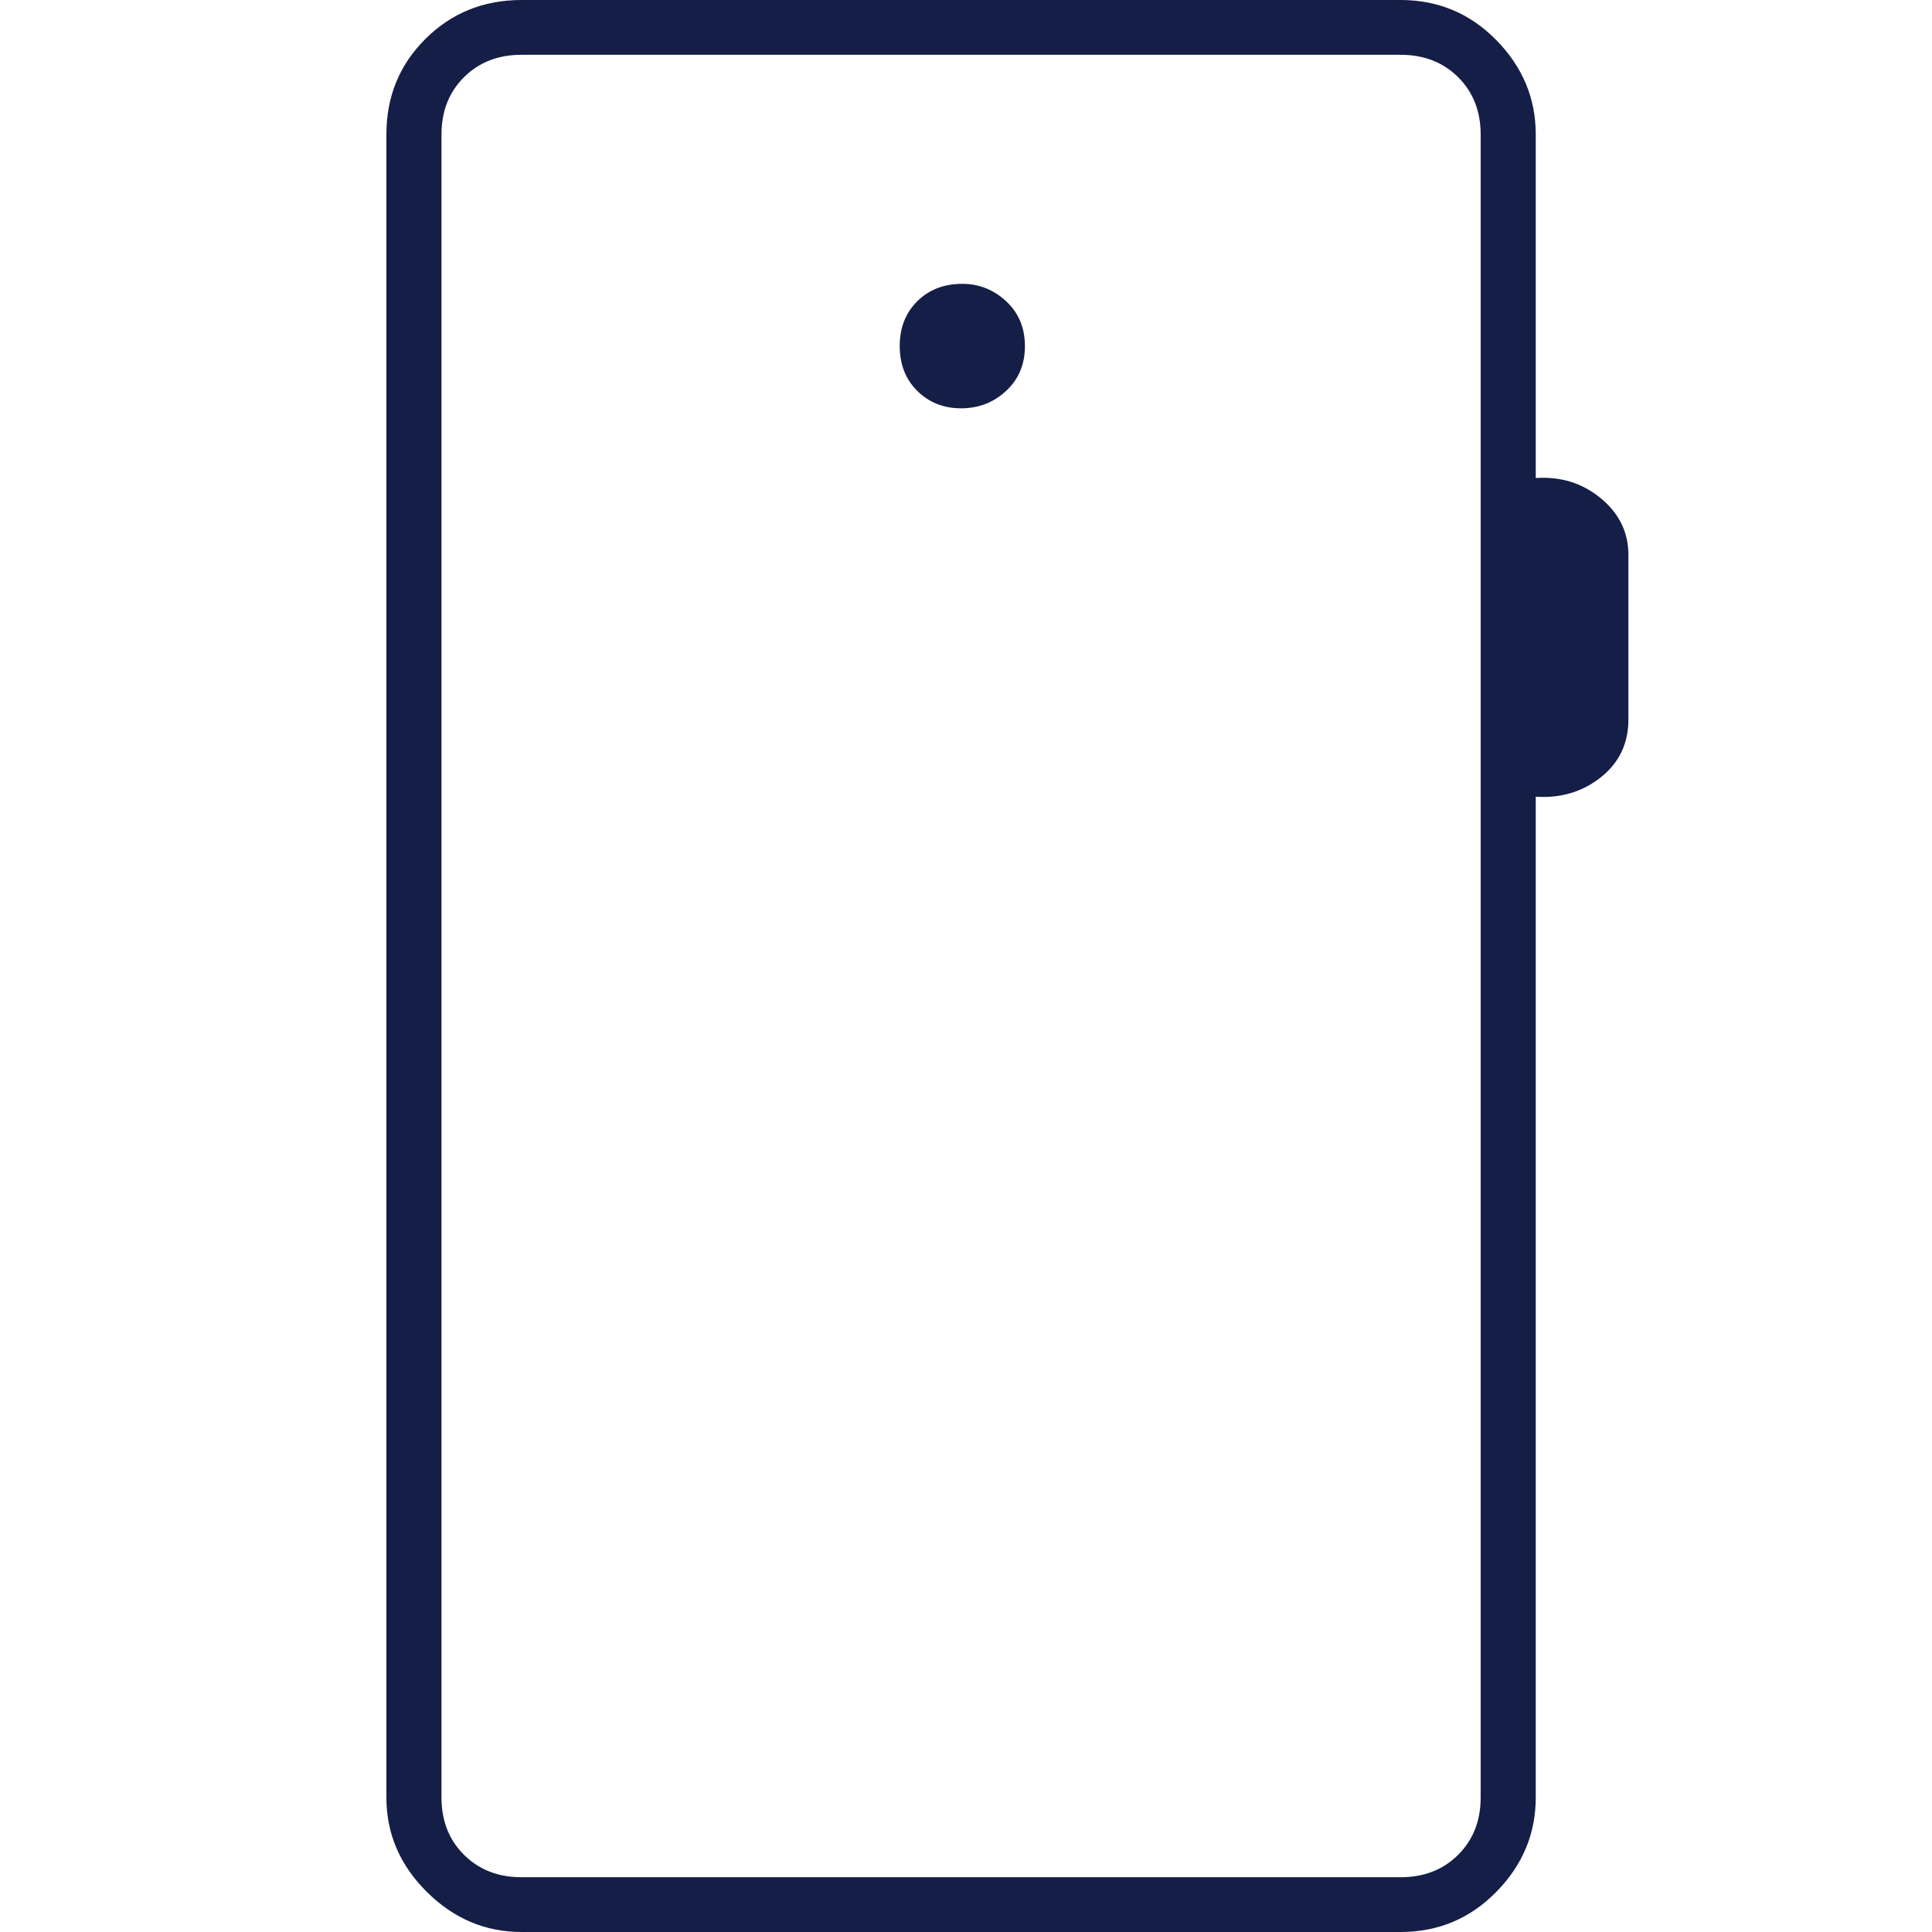 <svg width="70" height="70" viewBox="0 0 70 70" fill="none" xmlns="http://www.w3.org/2000/svg">
<path d="M18.899 70C17.584 70 16.438 69.515 15.463 68.545C14.488 67.576 14 66.437 14 65.129V4.871C14 3.501 14.472 2.347 15.416 1.408C16.361 0.469 17.522 0 18.899 0H50.744C52.107 0 53.264 0.485 54.215 1.454C55.167 2.424 55.643 3.563 55.643 4.871V17.32C56.55 17.259 57.337 17.505 58.002 18.055C58.667 18.605 59 19.288 59 20.103V26.07C59 26.935 58.667 27.632 58.002 28.162C57.337 28.691 56.55 28.926 55.643 28.866V65.129C55.643 66.437 55.167 67.576 54.215 68.545C53.264 69.515 52.107 70 50.744 70H18.899ZM18.899 68.016H50.744C51.591 68.016 52.286 67.745 52.831 67.204C53.375 66.662 53.647 65.971 53.647 65.129V4.871C53.647 4.029 53.375 3.338 52.831 2.796C52.286 2.255 51.591 1.985 50.744 1.985H18.899C18.052 1.985 17.357 2.255 16.812 2.796C16.268 3.338 15.996 4.029 15.996 4.871V65.129C15.996 65.971 16.268 66.662 16.812 67.204C17.357 67.745 18.052 68.016 18.899 68.016ZM34.822 14.794C35.457 14.794 36.001 14.583 36.455 14.162C36.908 13.741 37.135 13.2 37.135 12.539C37.135 11.877 36.908 11.336 36.454 10.915C35.999 10.494 35.471 10.284 34.867 10.284C34.202 10.284 33.657 10.494 33.234 10.915C32.81 11.336 32.599 11.877 32.599 12.539C32.599 13.2 32.81 13.741 33.234 14.162C33.657 14.583 34.187 14.794 34.822 14.794Z" fill="#141E46"/>
</svg>

